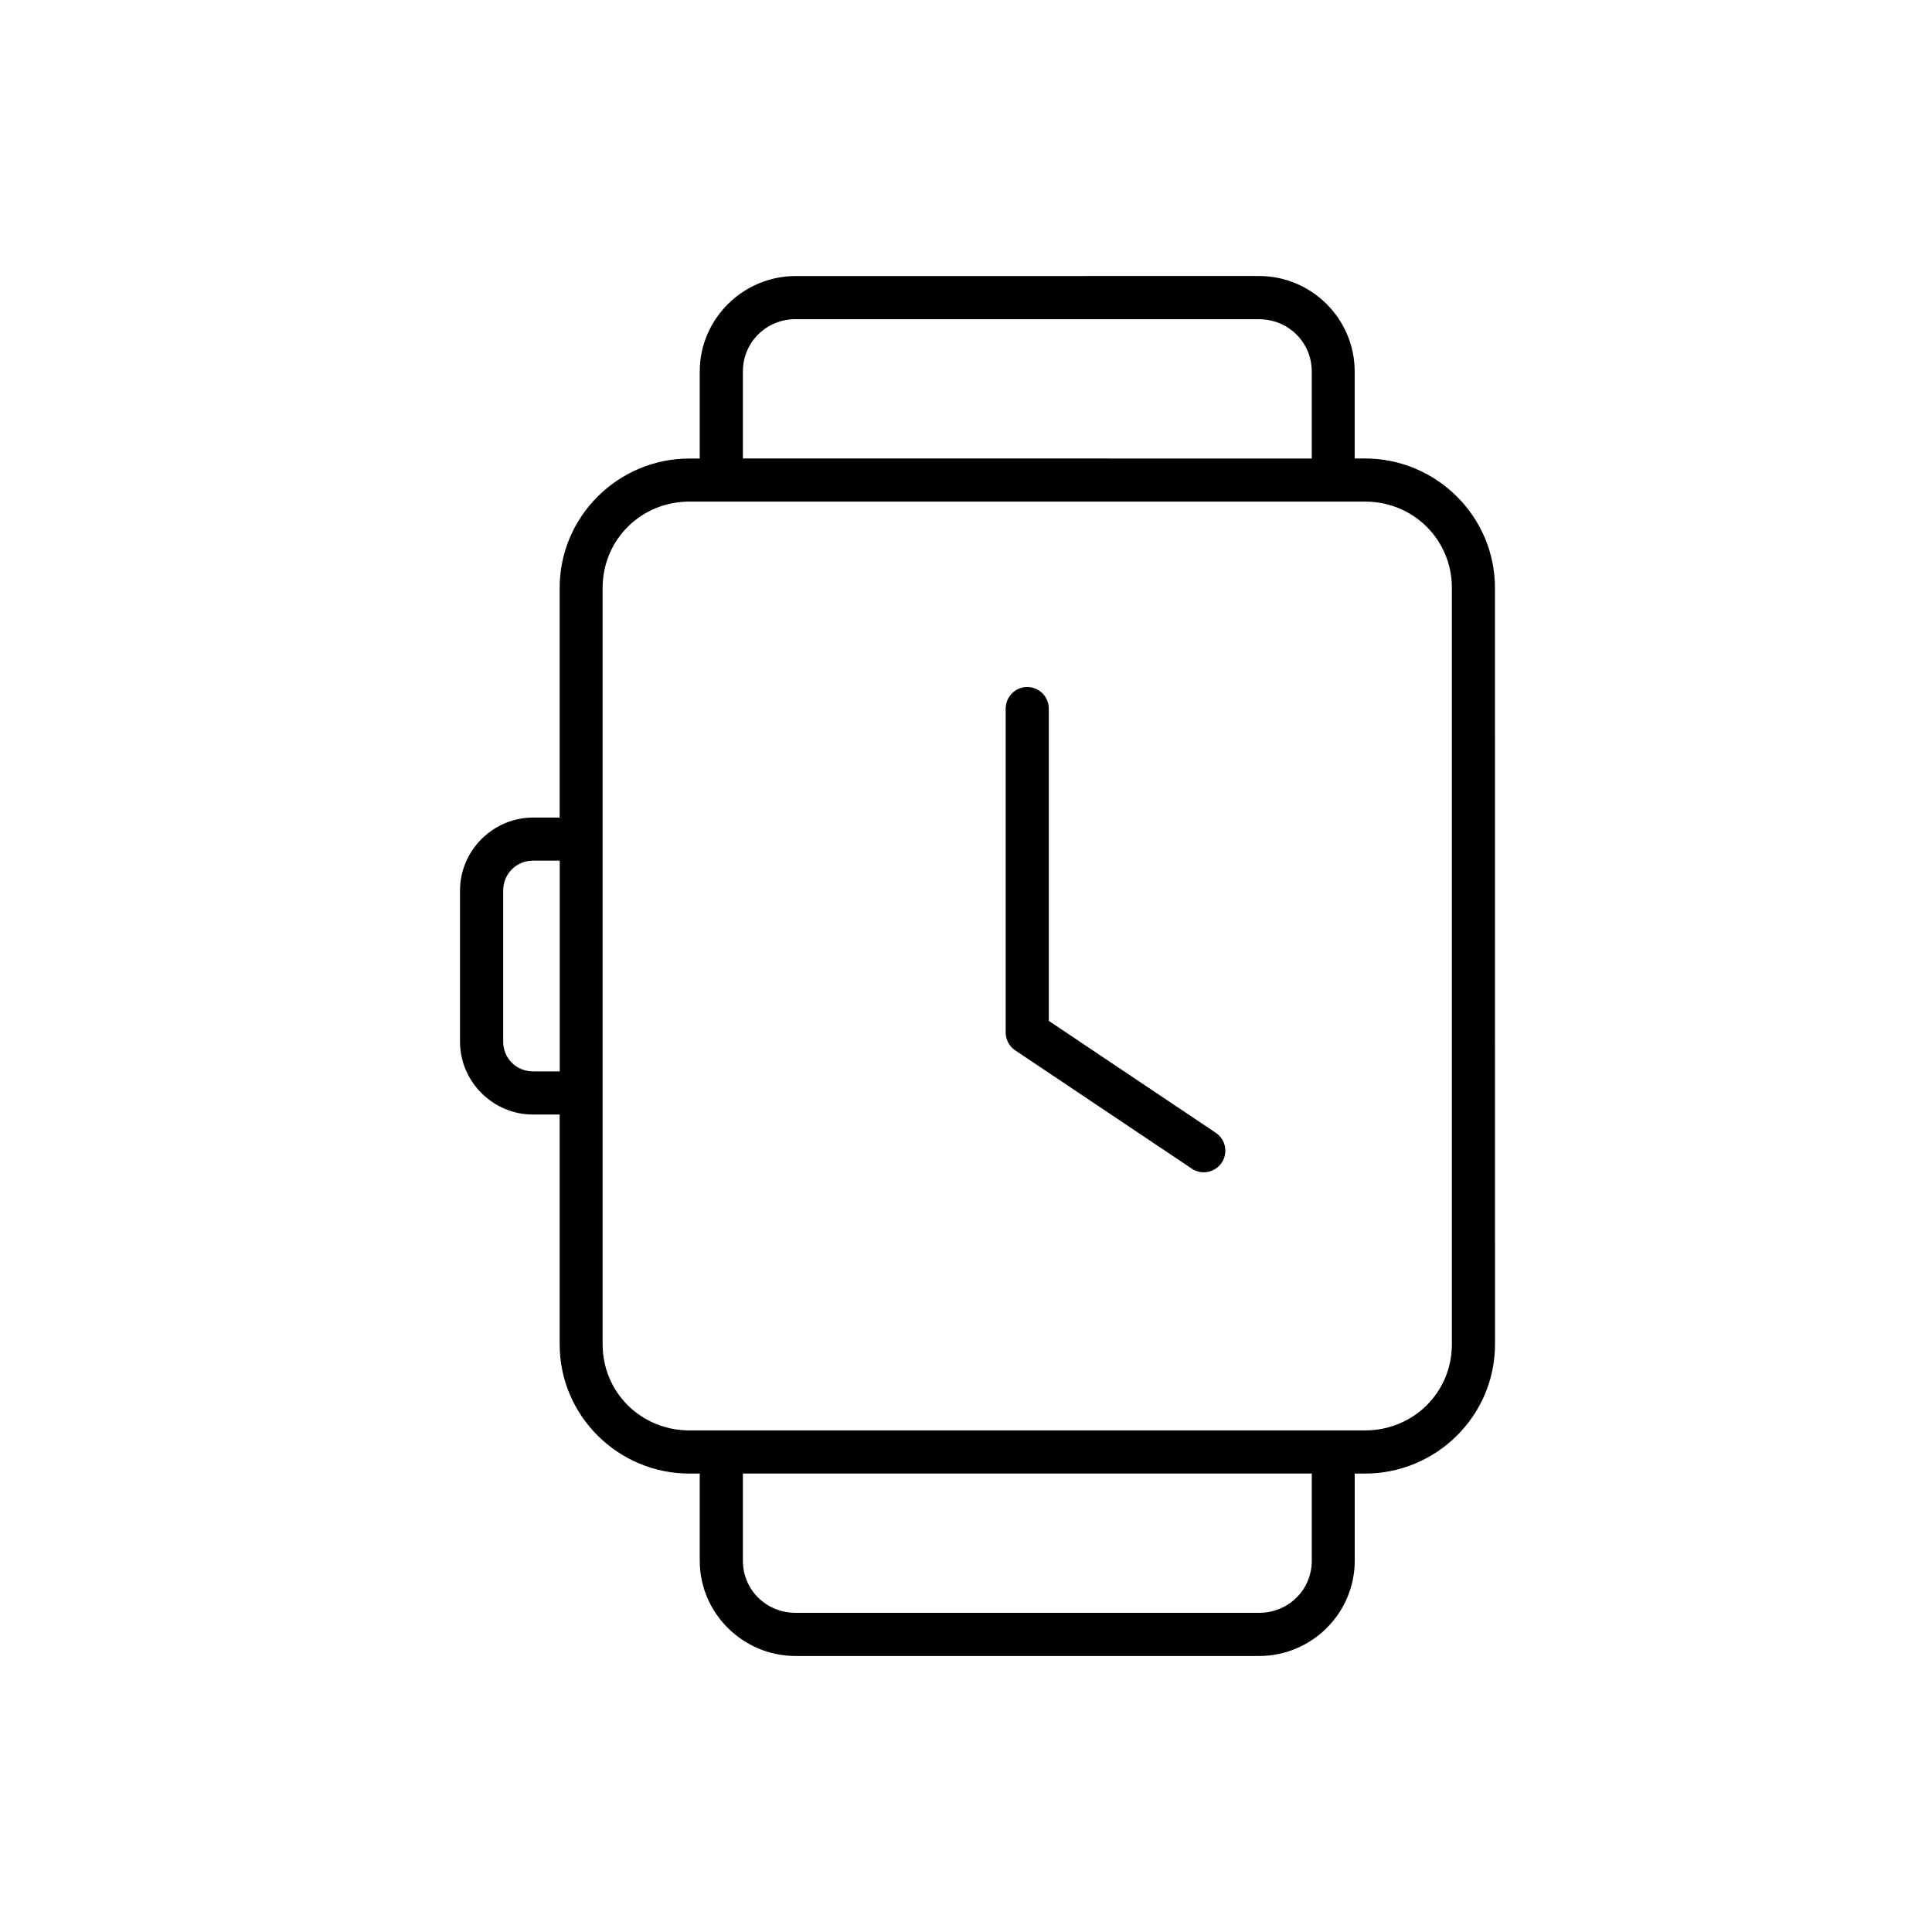 <svg xmlns="http://www.w3.org/2000/svg" fill="none" viewBox="0 0 84 84" height="84" width="84">
<path fill="black" d="M34.591 12.002C32.305 12.002 30.424 13.867 30.424 16.148V19.936H29.981C26.868 19.936 24.333 22.458 24.333 25.561V35.546H23.175C21.434 35.546 20 36.98 20 38.723V45.289C20 47.03 21.434 48.459 23.175 48.459H24.333V58.449C24.333 61.549 26.868 64.069 29.981 64.069H30.424V67.862C30.424 70.142 32.305 72 34.591 72H54.742C57.029 72 58.901 70.142 58.901 67.862V64.069H59.344C62.457 64.069 65 61.552 65 58.449L64.998 25.558C64.998 22.458 62.455 19.933 59.342 19.933H58.899V16.146C58.899 13.865 57.026 12 54.74 12L34.591 12.002ZM34.591 13.88H54.742C56.02 13.88 57.033 14.888 57.033 16.148V19.936L32.3 19.933V16.146C32.3 14.886 33.313 13.877 34.591 13.877L34.591 13.88ZM29.981 21.808H59.345C61.457 21.808 63.125 23.469 63.125 25.558V58.447C63.125 60.534 61.459 62.192 59.345 62.192H29.981C27.869 62.192 26.201 60.536 26.201 58.447V25.558C26.201 23.472 27.867 21.808 29.981 21.808ZM44.667 29.869C44.415 29.869 44.176 29.969 43.999 30.145C43.822 30.322 43.725 30.561 43.725 30.81V44.886C43.723 45.2 43.88 45.494 44.141 45.668L51.816 50.81H51.814C52.02 50.95 52.275 50.999 52.519 50.952C52.763 50.902 52.977 50.761 53.116 50.554C53.256 50.347 53.306 50.093 53.258 49.849C53.211 49.605 53.066 49.391 52.86 49.252L45.6 44.386V30.81C45.6 30.561 45.503 30.325 45.329 30.148C45.152 29.971 44.916 29.872 44.667 29.869ZM23.178 37.419H24.336V46.582H23.178C22.451 46.582 21.878 46.017 21.878 45.288V38.721C21.878 37.994 22.45 37.419 23.178 37.419ZM32.3 64.067H57.034V67.86C57.034 69.12 56.02 70.123 54.743 70.123H34.591C33.314 70.123 32.3 69.122 32.3 67.86L32.3 64.067Z"></path>
</svg>
